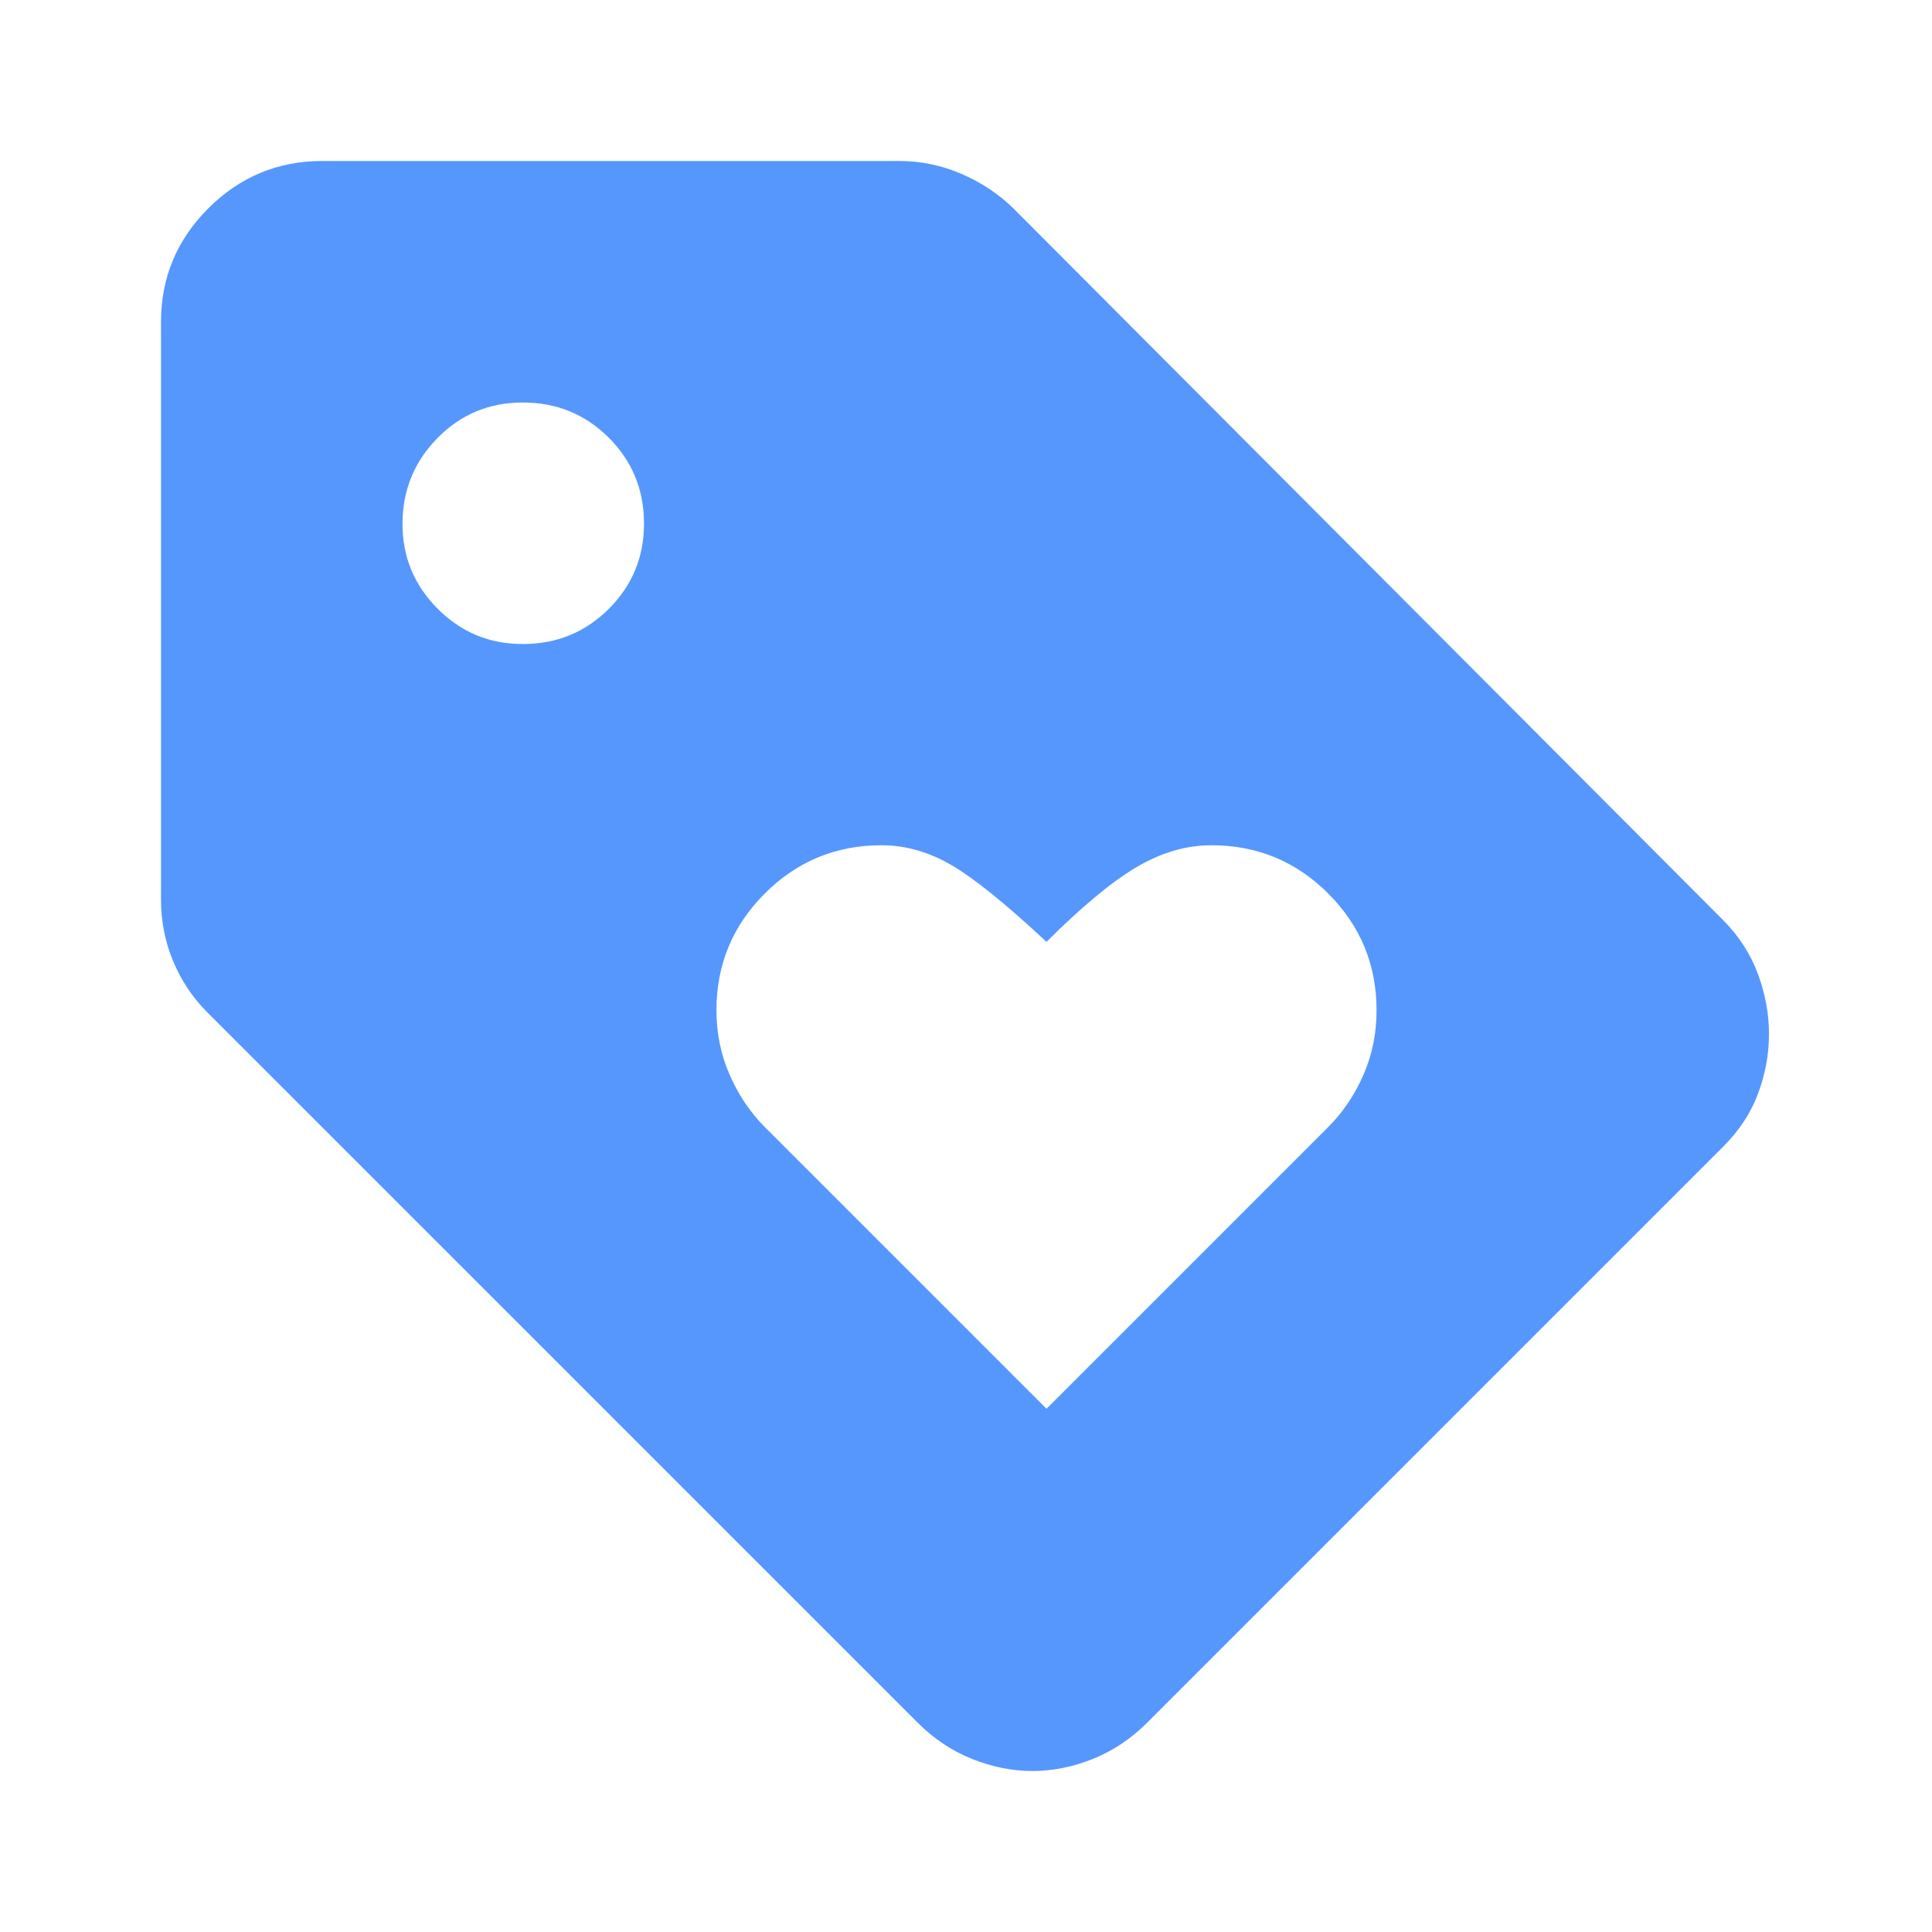 <svg width="36" height="36" viewBox="0 0 36 36" fill="none" xmlns="http://www.w3.org/2000/svg">
<path d="M32.1 21.375L21.375 32.1C21.075 32.4 20.738 32.625 20.363 32.775C19.988 32.925 19.613 33 19.238 33C18.863 33 18.488 32.925 18.113 32.775C17.738 32.625 17.4 32.4 17.1 32.1L3.862 18.863C3.587 18.587 3.375 18.269 3.225 17.907C3.075 17.545 3 17.163 3 16.762V6C3 5.175 3.294 4.469 3.882 3.882C4.47 3.295 5.176 3.001 6 3H16.762C17.163 3 17.55 3.082 17.925 3.244C18.3 3.408 18.625 3.626 18.9 3.9L32.1 17.137C32.4 17.438 32.619 17.775 32.757 18.15C32.895 18.525 32.964 18.9 32.962 19.275C32.962 19.65 32.893 20.019 32.757 20.382C32.621 20.745 32.402 21.076 32.1 21.375ZM9.75 12C10.375 12 10.906 11.781 11.345 11.345C11.783 10.908 12.001 10.376 12 9.75C11.999 9.124 11.78 8.593 11.345 8.157C10.909 7.721 10.377 7.502 9.75 7.5C9.123 7.498 8.592 7.717 8.157 8.157C7.722 8.597 7.503 9.128 7.5 9.75C7.497 10.372 7.716 10.903 8.157 11.345C8.598 11.786 9.129 12.004 9.75 12ZM19.5 26.25L24.75 21C25.025 20.725 25.244 20.4 25.407 20.025C25.57 19.65 25.651 19.25 25.65 18.825C25.65 17.975 25.35 17.25 24.75 16.65C24.15 16.05 23.425 15.75 22.575 15.75C22.1 15.75 21.631 15.887 21.169 16.163C20.707 16.438 20.151 16.9 19.5 17.55C18.75 16.85 18.163 16.375 17.738 16.125C17.312 15.875 16.875 15.75 16.425 15.75C15.575 15.75 14.85 16.05 14.25 16.65C13.65 17.25 13.35 17.975 13.35 18.825C13.35 19.25 13.431 19.65 13.595 20.025C13.758 20.4 13.976 20.725 14.25 21L19.5 26.25Z" fill="#5597FD"/>
</svg>
